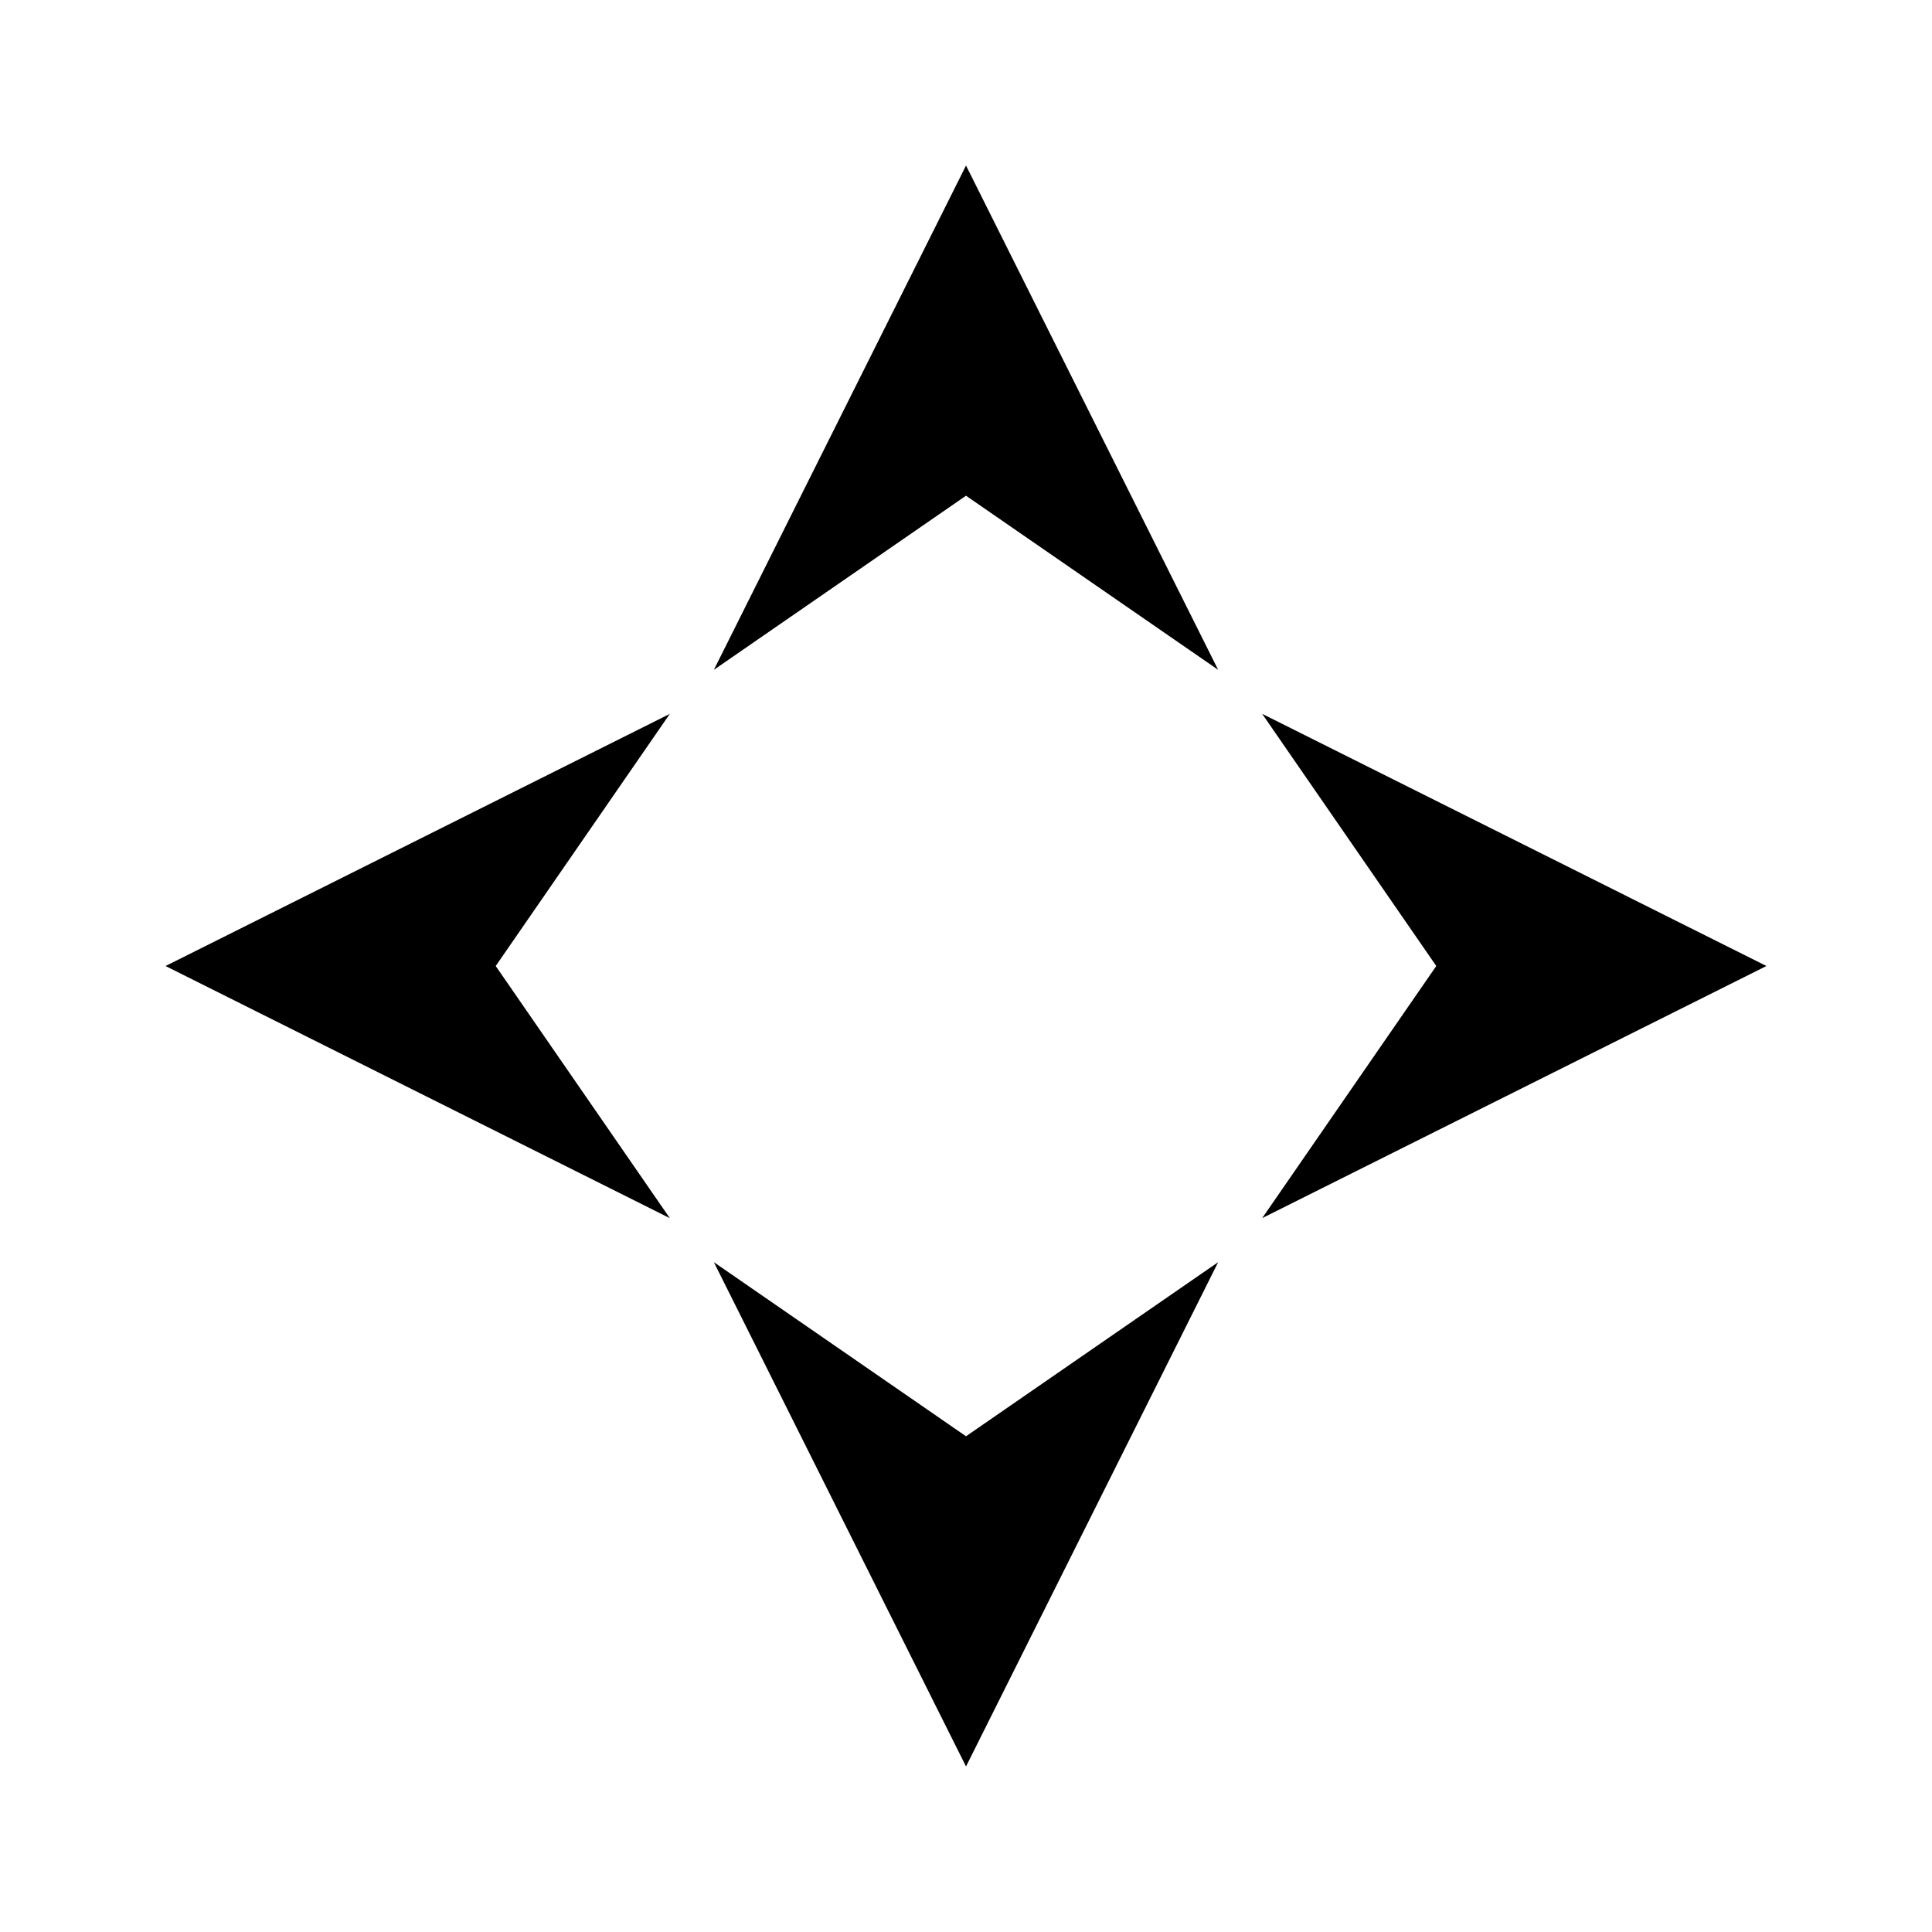 <?xml version="1.0" encoding="UTF-8"?>
<!-- Uploaded to: SVG Repo, www.svgrepo.com, Generator: SVG Repo Mixer Tools -->
<svg fill="#000000" width="800px" height="800px" version="1.1" viewBox="144 144 512 512" xmlns="http://www.w3.org/2000/svg">
 <g fill-rule="evenodd">
  <path d="m333.18 321.51 66.824-46.141 66.82 46.141-66.82-133.64z"/>
  <path d="m333.18 478.49 66.824 133.64 66.82-133.64-66.82 46.137z"/>
  <path d="m321.51 333.18-133.64 66.824 133.64 66.82-46.141-66.82z"/>
  <path d="m612.13 400-133.64-66.824 46.137 66.824-46.137 66.82z"/>
 </g>
</svg>